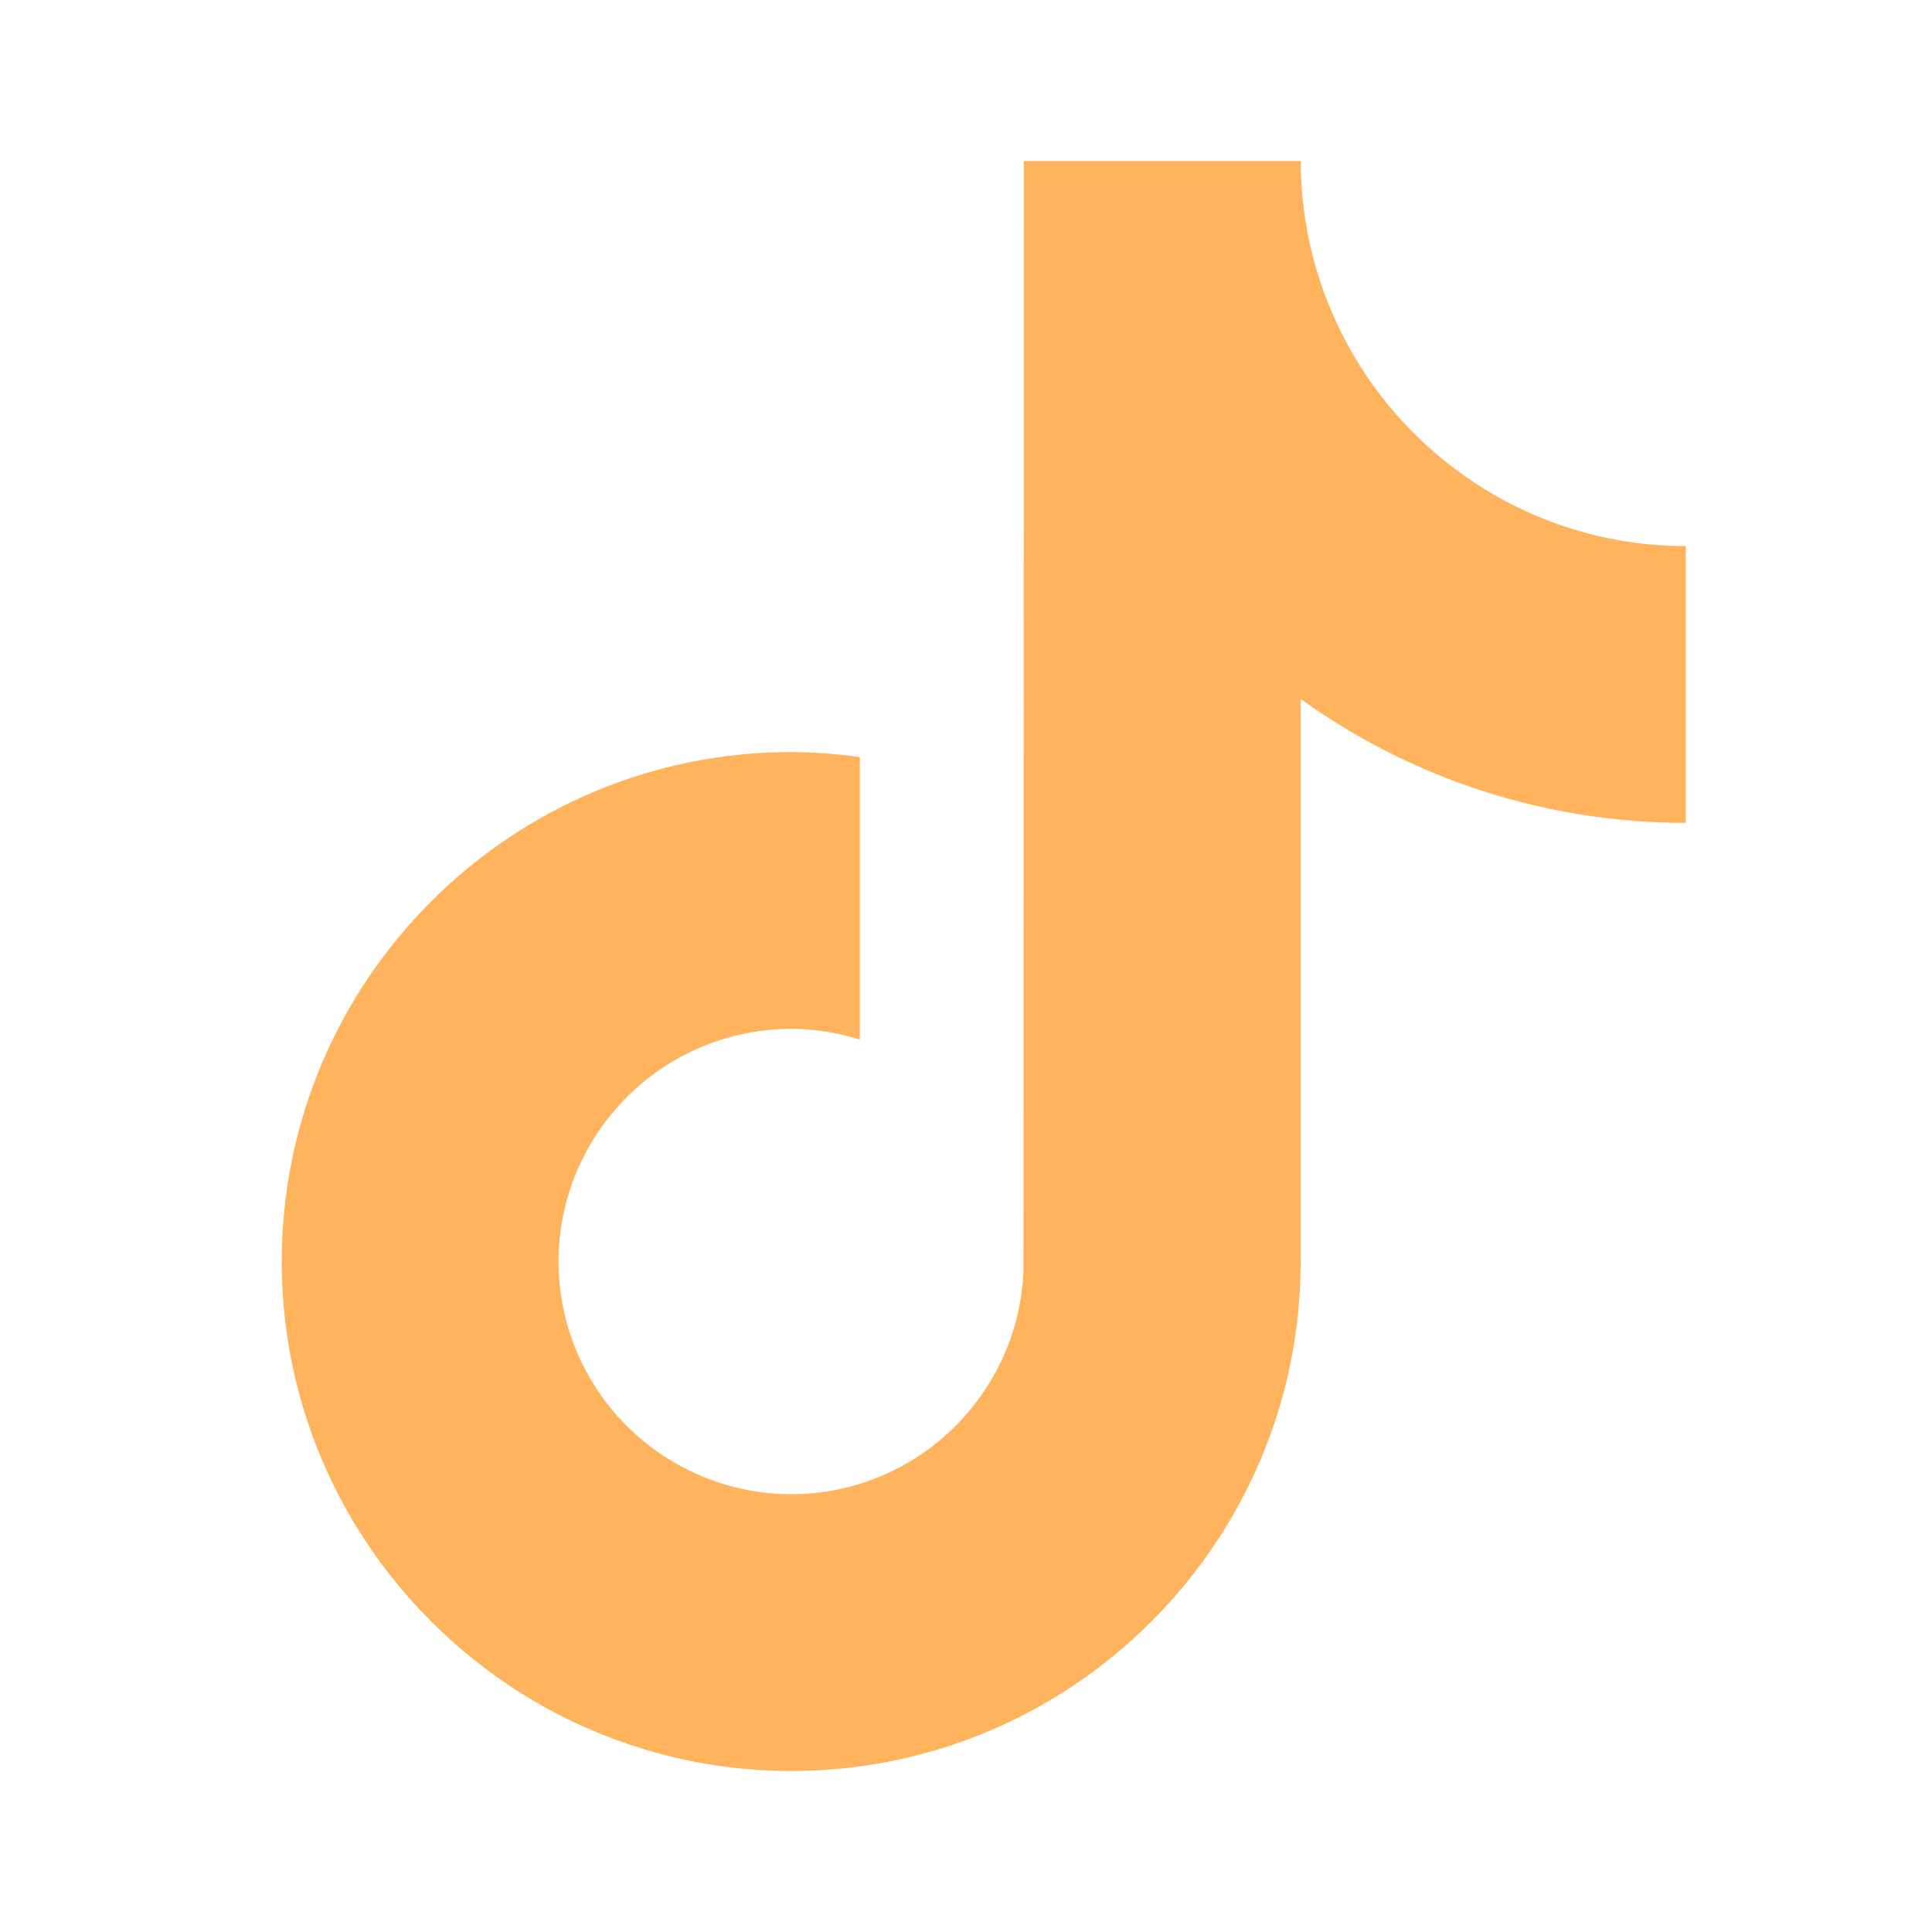 <svg width="48" height="48" viewBox="0 0 48 48" fill="none" xmlns="http://www.w3.org/2000/svg">
<path d="M36.673 12.018C35.338 11.149 34.24 9.96 33.479 8.561C32.718 7.161 32.318 5.593 32.315 4H25.438L25.428 31.56C25.312 34.646 22.771 37.123 19.658 37.123C18.723 37.123 17.803 36.895 16.976 36.459C16.042 35.97 15.259 35.235 14.713 34.333C14.166 33.431 13.877 32.397 13.876 31.343C13.878 29.811 14.488 28.341 15.572 27.258C16.655 26.174 18.125 25.564 19.657 25.562C20.252 25.562 20.823 25.66 21.363 25.829V18.809C20.798 18.73 20.228 18.689 19.657 18.685C12.677 18.685 7 24.363 7 31.343C7 35.625 9.14 39.415 12.404 41.706C14.528 43.2 17.061 44.001 19.658 44C26.638 44 32.315 38.322 32.315 31.343V17.367C35.102 19.371 38.45 20.448 41.883 20.444V13.567C39.963 13.567 38.173 12.997 36.673 12.018Z" fill="#FFB35C"/>
</svg>
